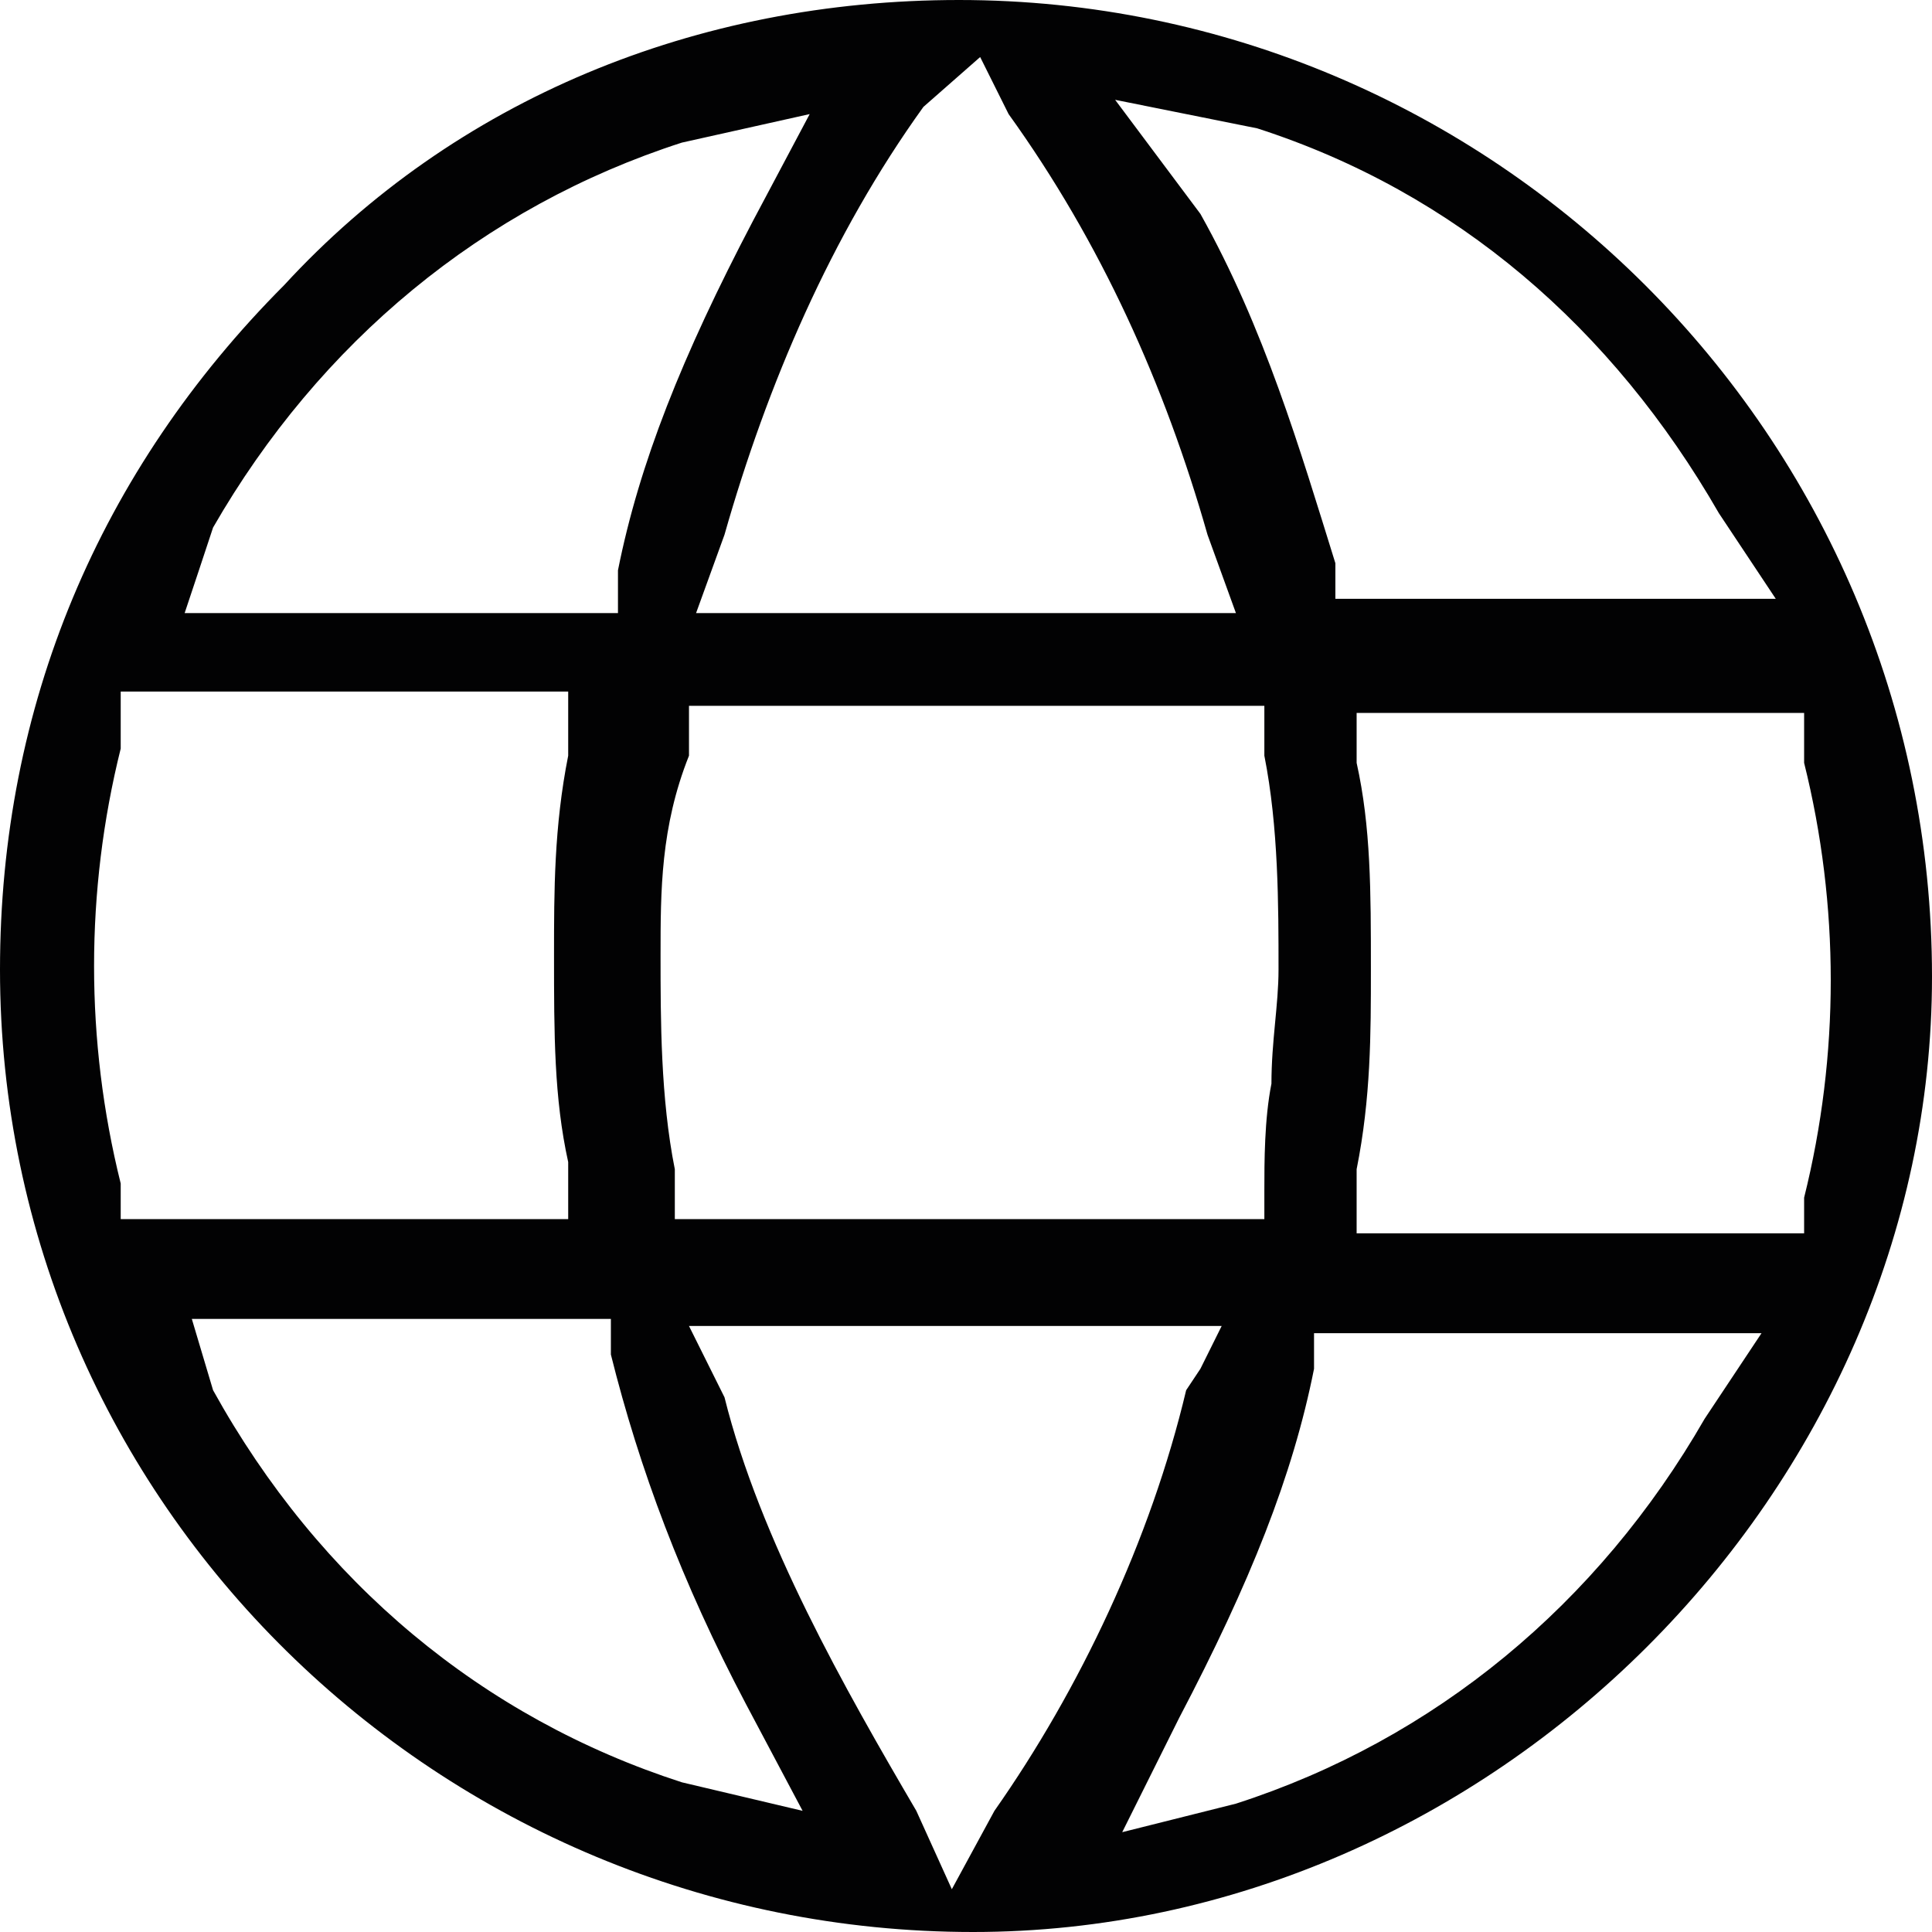 <svg width="21" height="21" viewBox="0 0 21 21" fill="none" xmlns="http://www.w3.org/2000/svg">
<path d="M10.577 21C4.787 21 0 16.351 0 10.539C0 7.672 1.081 5.114 3.088 3.1C4.941 1.085 7.566 0 10.423 0C16.213 0 21 4.727 21 10.616C21 16.196 16.213 21 10.577 21ZM7.875 15.188C8.261 16.738 9.188 18.365 9.96 19.683L10.346 20.535L10.809 19.683C11.735 18.365 12.507 16.738 12.893 15.111L13.048 14.878L13.279 14.413H7.489L7.875 15.188ZM14.283 14.878C14.052 16.041 13.588 17.203 12.816 18.675L12.198 19.915L13.434 19.605C15.596 18.908 17.371 17.435 18.529 15.421L19.147 14.491H14.283V14.878ZM2.316 15.111C3.474 17.203 5.25 18.675 7.412 19.373L8.724 19.683L8.107 18.52C7.412 17.203 6.949 15.963 6.64 14.723V14.336H2.085L2.316 15.111ZM14.746 8.292C14.901 8.989 14.901 9.686 14.901 10.539C14.901 11.236 14.901 11.934 14.746 12.709V13.406H19.61V13.018C19.996 11.469 19.996 9.841 19.61 8.292V7.749H14.746V8.292ZM7.489 8.214C7.18 8.989 7.18 9.686 7.18 10.384C7.18 11.081 7.18 11.934 7.335 12.709V12.941V13.251H13.743V12.941C13.743 12.631 13.743 12.166 13.82 11.779C13.82 11.314 13.897 10.926 13.897 10.539C13.897 9.841 13.897 8.989 13.743 8.214V7.982V7.672H7.489V8.214ZM1.312 13.251H6.176V12.631C6.022 11.934 6.022 11.236 6.022 10.384C6.022 9.686 6.022 8.989 6.176 8.214V7.517H1.312V8.137C0.926 9.686 0.926 11.314 1.312 12.864V13.251ZM10.037 1.162C9.033 2.557 8.338 4.184 7.875 5.812L7.566 6.664H13.434L13.125 5.812C12.662 4.184 11.967 2.635 10.963 1.24L10.654 0.62L10.037 1.162ZM7.412 1.55C5.25 2.247 3.474 3.72 2.316 5.734L2.162 6.199L2.007 6.664H6.717V6.199C6.949 5.037 7.412 3.875 8.184 2.402L8.801 1.24L7.412 1.55ZM14.438 6.509H19.302L18.684 5.579C17.526 3.565 15.827 2.092 13.665 1.395L12.121 1.085L13.048 2.325C13.743 3.565 14.129 4.882 14.515 6.122V6.509H14.438Z" fill="#020203"/>
</svg>
